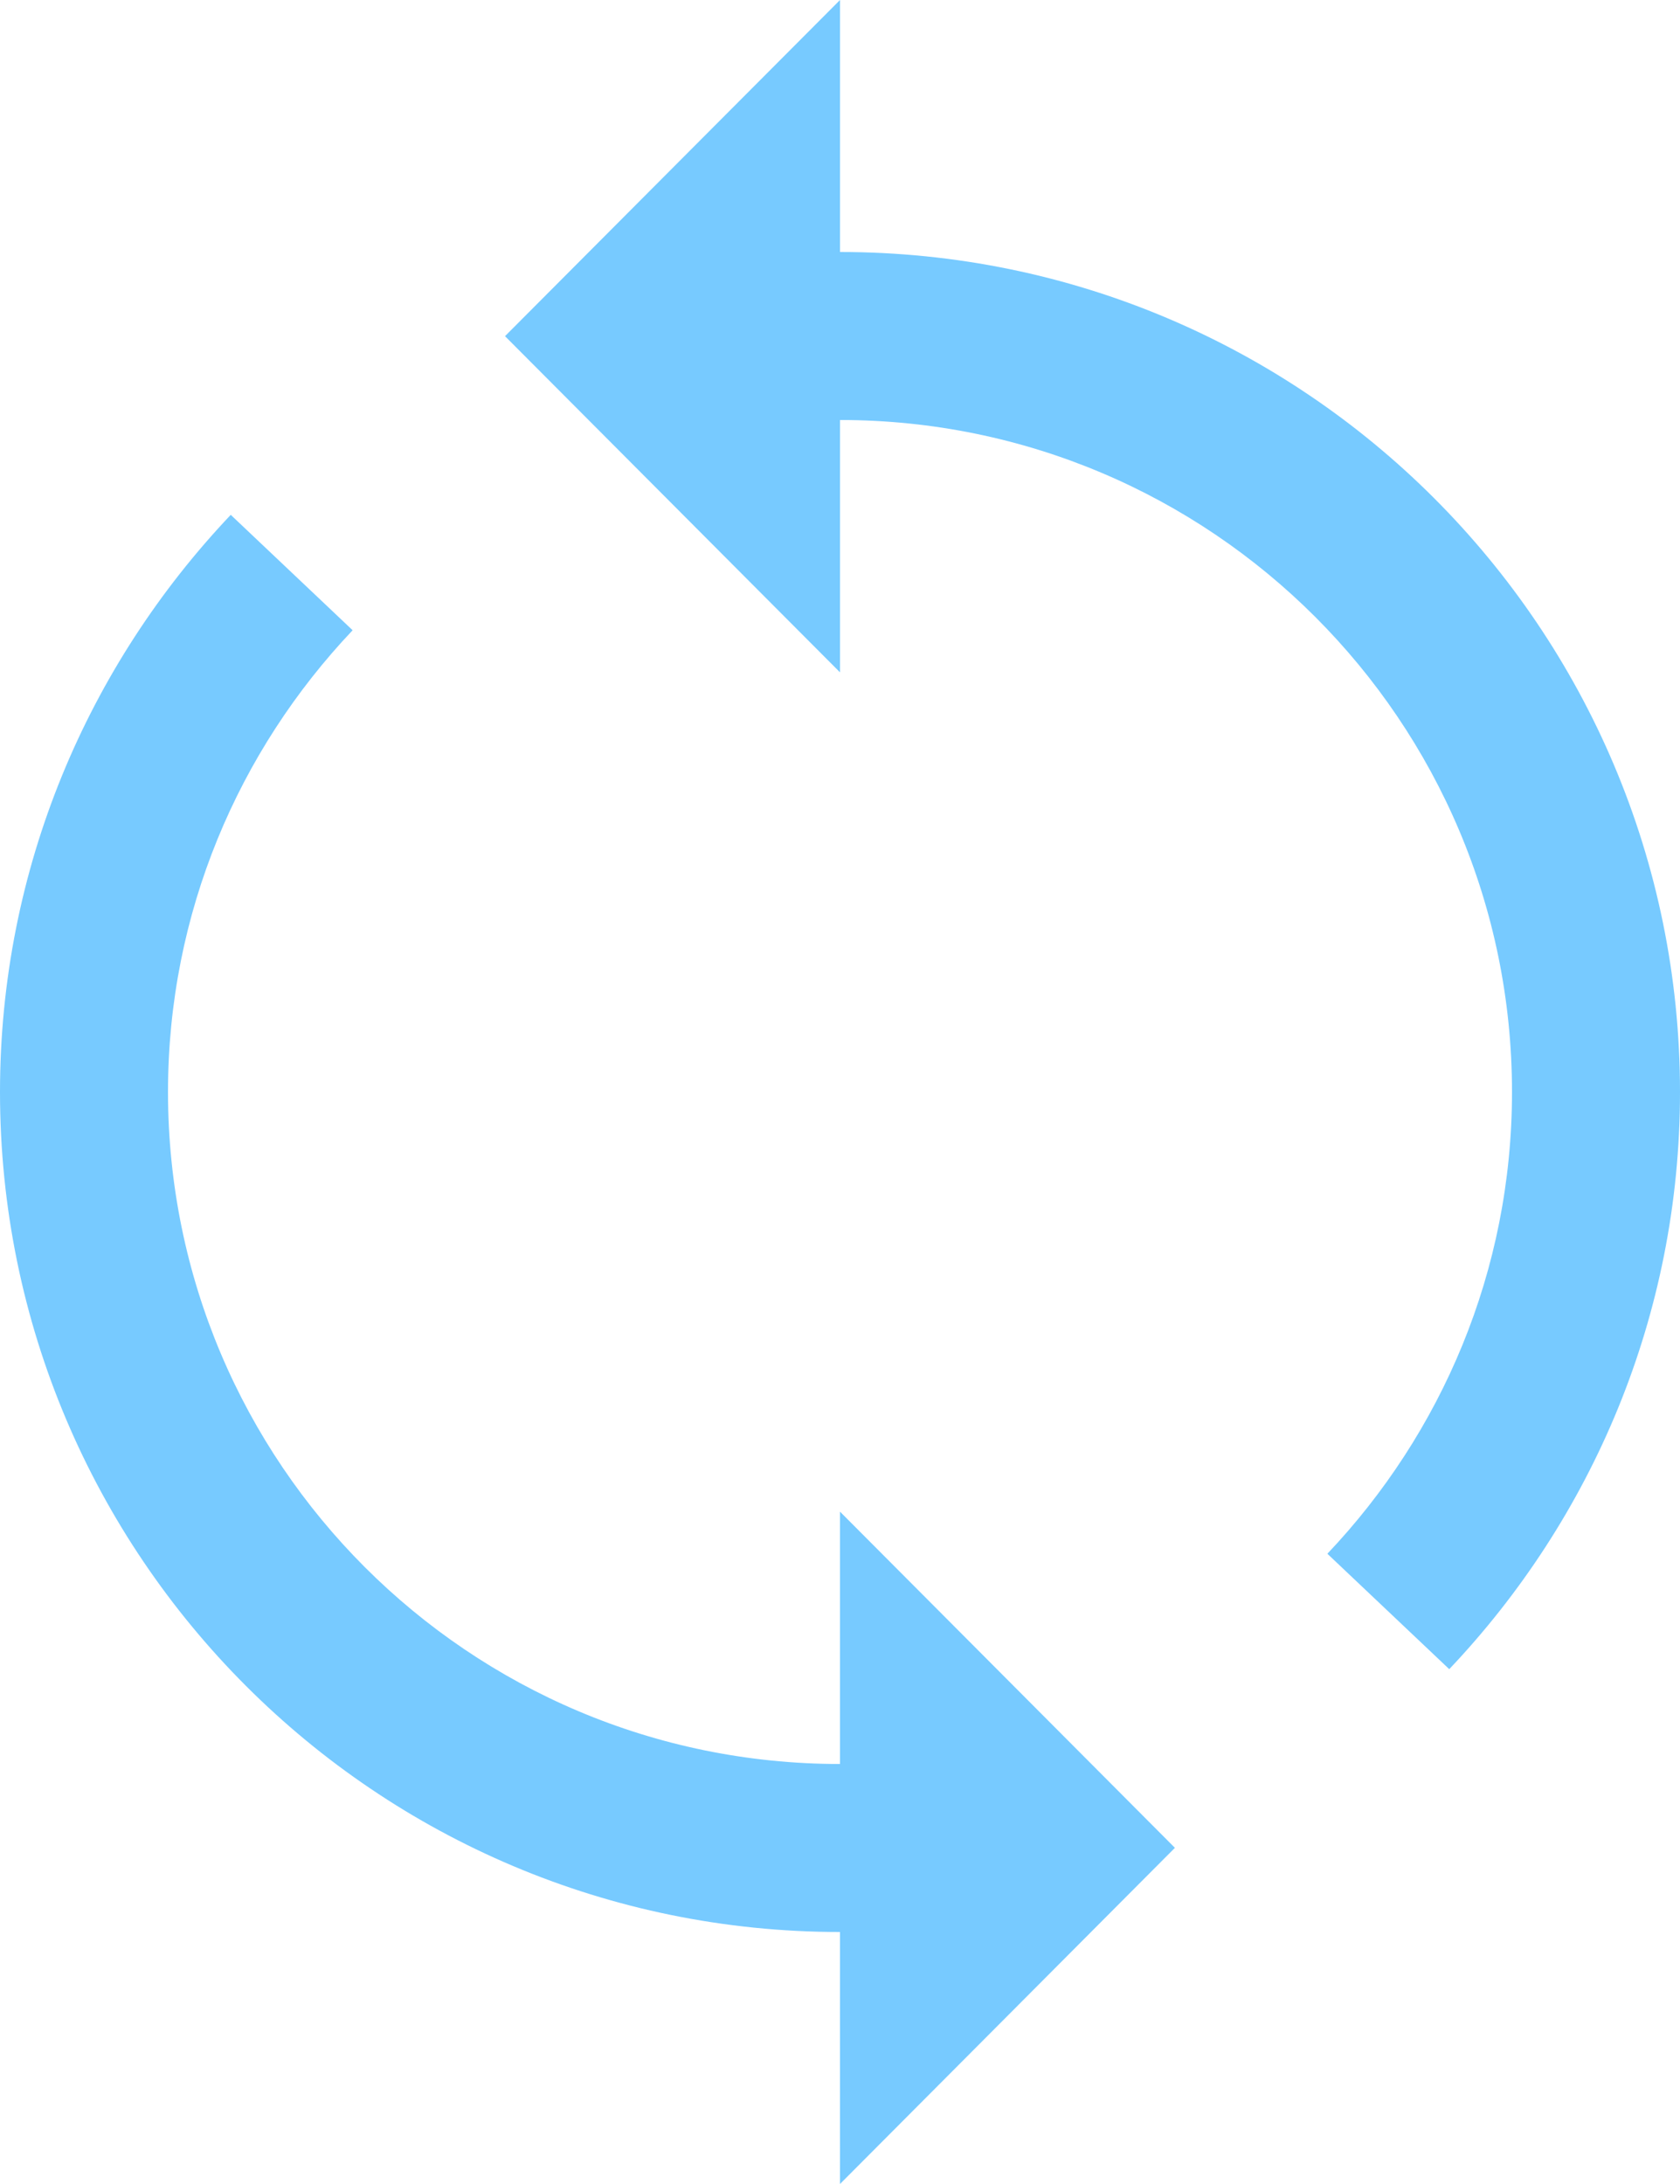 <svg id="icon-reload" viewBox="0 0 20 26" xmlns="http://www.w3.org/2000/svg">
<path fill-rule="evenodd" fill="#77CAFF" clip-rule="evenodd" d="M10 5V8.004L6.012 4.002L10 0V3C15.523 3 20 7.477 20 13C20 15.664 18.951 18.079 17.253 19.871L15.802 18.497C17.161 17.063 18 15.131 18 13C18 8.582 14.418 5 10 5ZM2.747 6.129L4.198 7.503C2.839 8.937 2 10.868 2 13C2 17.418 5.582 21 10 21V17.996L13.987 21.998L10 26V23C4.477 23 -0 18.523 -0 13C-0 10.336 1.049 7.921 2.747 6.129Z" />
</svg>
